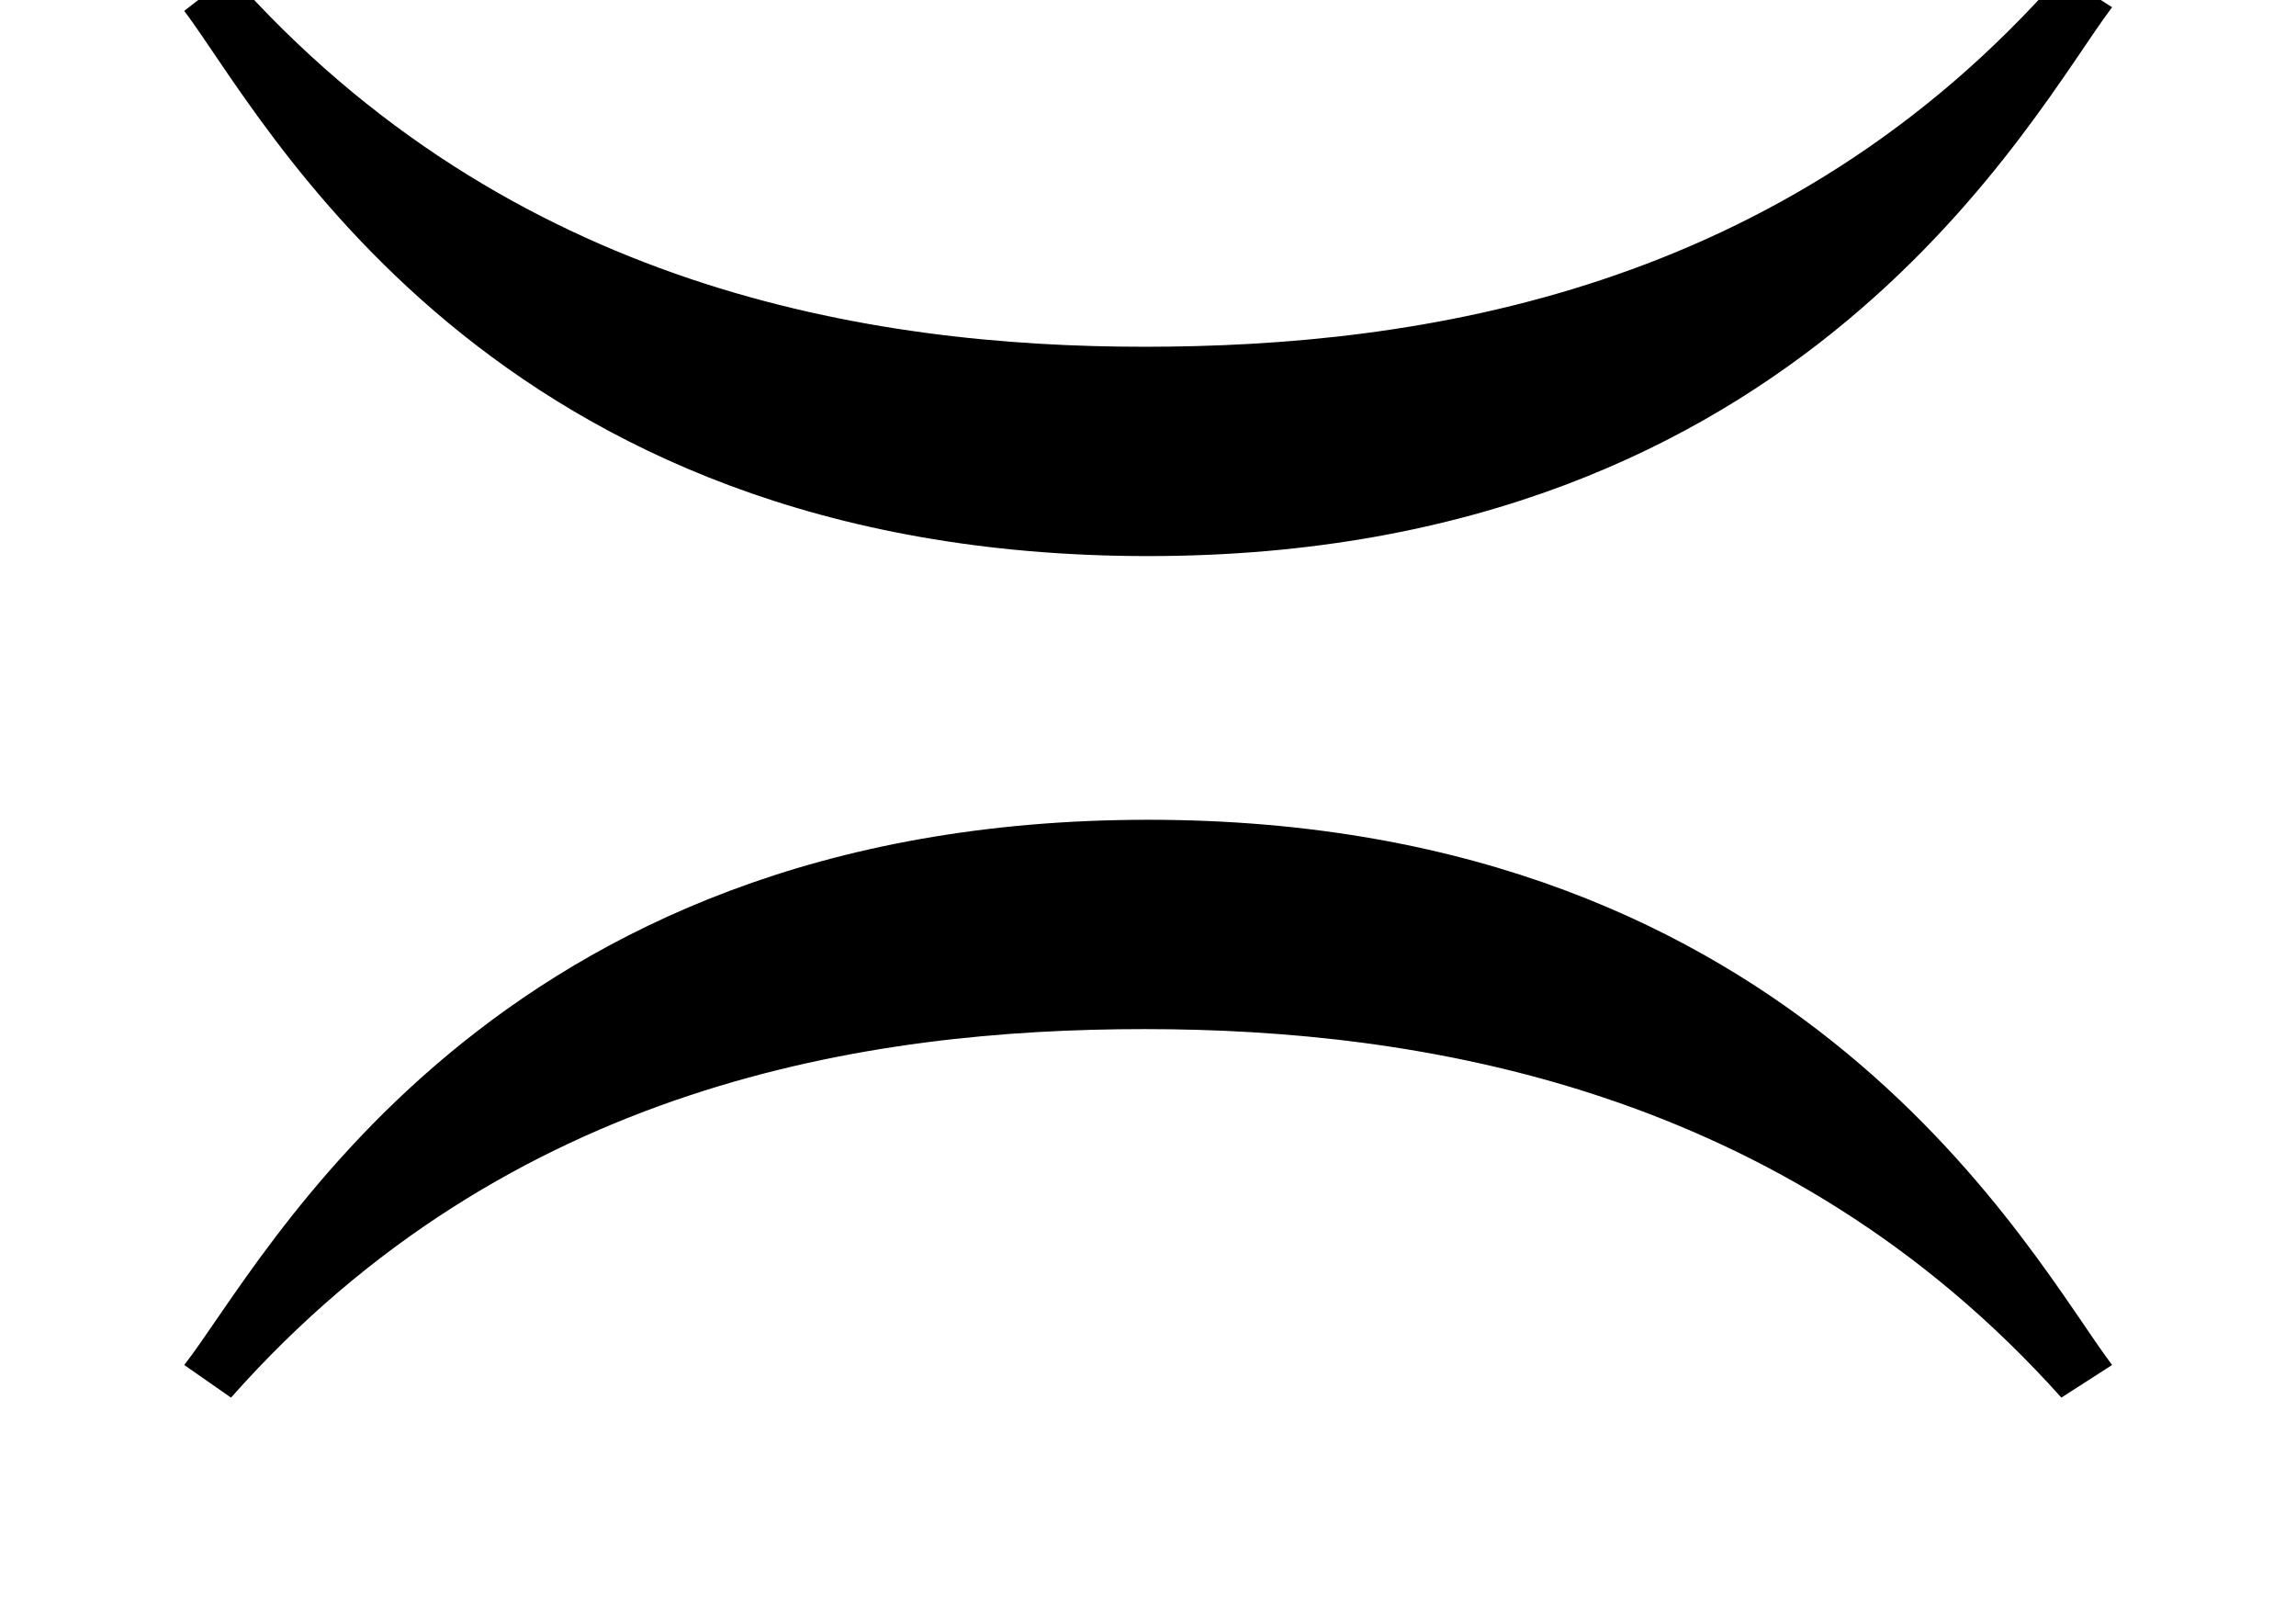 <?xml version='1.0' encoding='UTF-8'?>
<!-- This file was generated by dvisvgm 2.8.2 -->
<svg version='1.1' xmlns='http://www.w3.org/2000/svg' xmlns:xlink='http://www.w3.org/1999/xlink' width='7.603pt' height='5.344pt' viewBox='56.413 60.409 7.603 5.344'>
<defs>
<path id='g0-16' d='M6.994-5.32L6.826-5.428C5.906-4.376 4.698-4.196 3.79-4.196S1.686-4.388 .765-5.428L.61-5.308C.873-4.961 1.614-3.503 3.802-3.503C5.978-3.503 6.731-4.973 6.994-5.32ZM6.994-.825C6.731-1.172 5.978-2.63 3.802-2.63C1.614-2.63 .873-1.16 .61-.825L.765-.717C1.686-1.757 2.881-1.937 3.79-1.937S5.906-1.745 6.826-.717L6.994-.825Z'/>
</defs>
<g id='page1'>
<use x='56.413' y='65.753' xlink:href='#g0-16'/>
</g>
</svg>